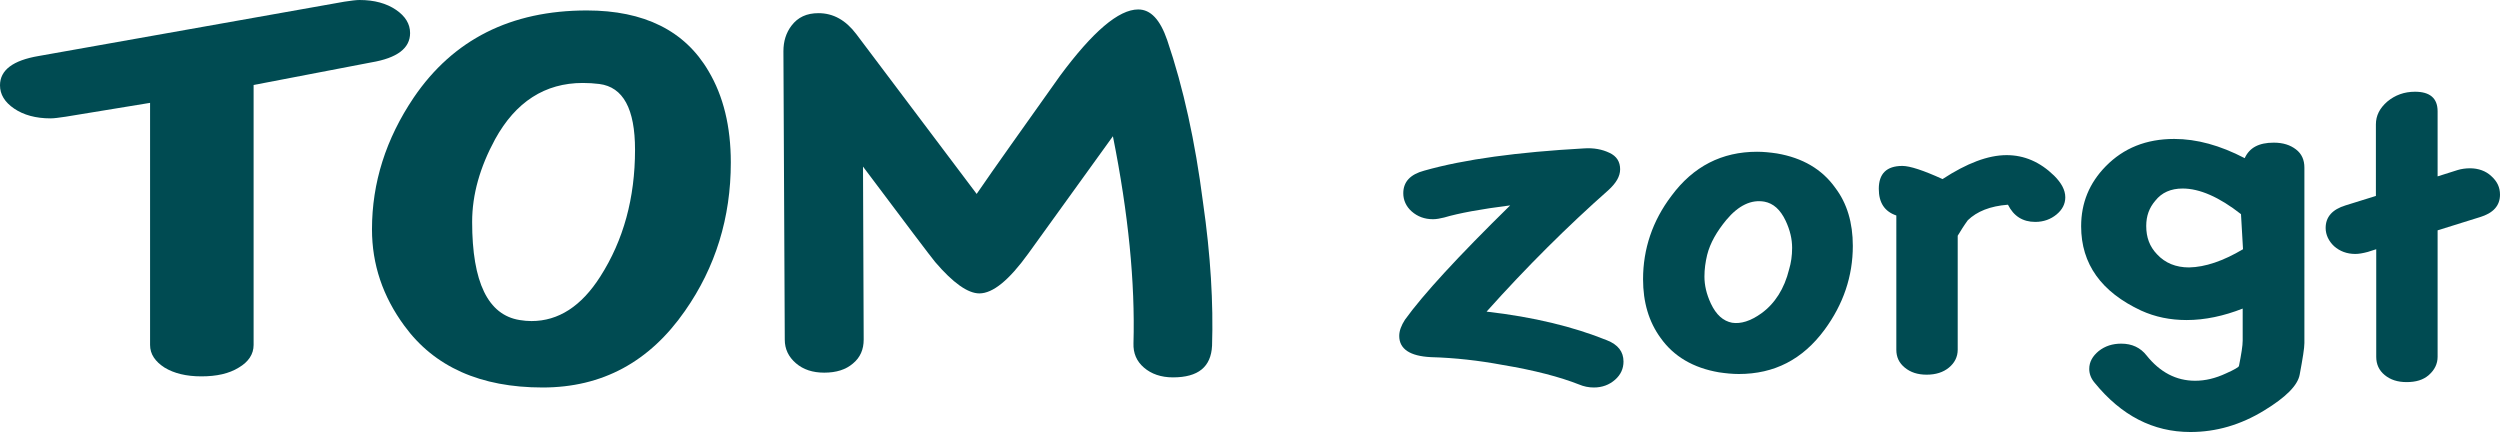 <?xml version="1.0" encoding="UTF-8"?> <svg xmlns="http://www.w3.org/2000/svg" xmlns:xlink="http://www.w3.org/1999/xlink" version="1.1" id="Laag_1" x="0px" y="0px" viewBox="0 0 741.3 128.1" style="enable-background:new 0 0 741.3 128.1;" xml:space="preserve"> <style type="text/css"> .st0{fill:#004B52;} </style> <g> <path class="st0" d="M481.4,107.2c0,2.1-0.8,3.9-2.5,5.4c-1.7,1.5-3.8,2.3-6.3,2.3c-1.5,0-3-0.3-4.4-0.9 c-5.6-2.2-13.1-4.2-22.7-5.8c-7-1.3-14-2.1-21.2-2.3c-6.2-0.3-9.4-2.4-9.4-6.3c0-1.5,0.6-3.1,1.7-4.8c5.4-7.5,15.8-18.8,31.2-33.9 c-8.7,1.1-15.2,2.3-19.6,3.6c-1.2,0.3-2.3,0.5-3.3,0.5c-2.5,0-4.6-0.8-6.3-2.3c-1.7-1.5-2.5-3.4-2.5-5.4c0-3.4,2.1-5.6,6.2-6.7 c12-3.4,27.8-5.5,47.4-6.6c2.9-0.2,5.4,0.3,7.5,1.3c2.2,1,3.2,2.7,3.2,4.9c0,2.1-1.2,4.1-3.5,6.2c-12,10.6-24.1,22.6-36.1,36 c14,1.6,25.8,4.5,35.7,8.5C479.8,102.2,481.4,104.3,481.4,107.2z"></path> <path class="st0" d="M549.4,72.9c0,9-2.8,17.3-8.4,24.9c-6.5,8.8-14.9,13.1-25.4,13.1c-1.9,0-3.9-0.2-5.9-0.5 c-7.6-1.3-13.4-4.7-17.3-10.2c-3.5-4.8-5.2-10.6-5.2-17.4c0-9,2.8-17.3,8.4-24.7c6.5-8.8,15-13.1,25.4-13.1c1.9,0,3.9,0.2,5.9,0.5 c7.6,1.3,13.4,4.7,17.3,10.2C547.7,60.3,549.4,66.1,549.4,72.9z M531.4,73.5c0-2.6-0.6-5.2-1.9-8c-1.6-3.4-3.7-5.2-6.3-5.7 c-3.9-0.7-7.7,1.1-11.3,5.4c-2.8,3.4-4.8,6.8-5.7,10.4c-0.5,2.1-0.8,4.2-0.8,6.4c0,2.6,0.6,5.2,1.9,8c1.6,3.4,3.7,5.2,6.3,5.7 c2.6,0.4,5.5-0.5,8.7-2.8c4-2.9,6.8-7.3,8.2-13C531.1,77.9,531.4,75.8,531.4,73.5z"></path> <path class="st0" d="M612.4,58.5c0,2-0.9,3.7-2.6,5.1s-3.8,2.2-6.3,2.2c-3.7,0-6.4-1.7-8.1-5.1c-5.3,0.4-9.2,2-11.9,4.6 c-1.1,1.5-2.1,3.1-3,4.6v33.8c0,2.1-0.9,3.9-2.6,5.3s-3.9,2.1-6.6,2.1s-4.8-0.7-6.5-2.1s-2.5-3.1-2.5-5.3V63.9 c-3.5-1.2-5.2-3.8-5.2-7.9c0-4.5,2.3-6.8,7-6.8c2.2,0,6.2,1.3,11.9,3.9c7.2-4.7,13.5-7.1,19-7.1c5.2,0,9.9,2,14.1,6.1 C611.2,54.2,612.4,56.3,612.4,58.5z"></path> <path class="st0" d="M683.3,101.7c0,1.5-0.5,4.6-1.4,9.4c-0.6,3.2-4.1,6.7-10.5,10.6c-7,4.3-14.3,6.4-21.9,6.4 c-11.1,0-20.5-4.9-28.4-14.6c-1.1-1.3-1.6-2.7-1.6-4.1c0-2.1,1-3.8,2.8-5.3c1.9-1.5,4.1-2.2,6.7-2.2c3.2,0,5.7,1.2,7.5,3.5 c4,5,8.8,7.5,14.4,7.5c3,0,6-0.7,9.2-2.2c2.5-1.1,3.8-1.9,3.8-2.2c0.7-3.5,1.1-6,1.1-7.5v-9.5c-5.6,2.2-11.2,3.4-16.6,3.4 c-4.9,0-9.3-0.9-13.5-2.8c-11.8-5.5-17.8-13.8-17.8-25c0-6.9,2.4-12.8,7.3-17.8c5.3-5.4,12-8.1,20.3-8.1c6.7,0,13.6,1.9,20.9,5.7 c1.4-3.1,4.2-4.6,8.6-4.6c2.8,0,4.9,0.7,6.6,2s2.5,3.1,2.5,5.4L683.3,101.7L683.3,101.7z M665.1,73.9l-0.6-10.4 c-6.5-5.1-12.3-7.6-17.3-7.6c-3.5,0-6.2,1.2-8.1,3.6c-1.8,2.1-2.7,4.5-2.7,7.5c0,3.4,1,6.1,3.2,8.4c2.4,2.6,5.6,3.9,9.5,3.9 C653.9,79.2,659.2,77.4,665.1,73.9z"></path> <path class="st0" d="M741.3,57.7c0,3.3-2,5.5-6,6.7l-12.5,3.9v37.5c0,2.1-0.9,3.9-2.6,5.4s-3.9,2.1-6.6,2.1s-4.8-0.7-6.5-2.1 s-2.5-3.2-2.5-5.4V73.9l-2.5,0.8c-1.5,0.4-2.7,0.6-3.7,0.6c-2.5,0-4.6-0.8-6.3-2.3c-1.6-1.5-2.5-3.4-2.5-5.4c0-3.3,2-5.5,5.9-6.7 l9-2.8V36.9c0-2.6,1.1-4.8,3.4-6.8c2.3-1.9,5-2.9,8.2-2.9c4.4,0,6.7,1.9,6.7,5.8v19.3l6-1.9c1-0.3,2.3-0.5,3.6-0.5 c2.5,0,4.7,0.8,6.3,2.3C740.5,53.8,741.3,55.6,741.3,57.7z"></path> </g> <g> <g> <path class="st0" d="M121.6,9.8c0,4.5-3.8,7.4-11.5,8.7l-34.9,6.7v77.1c0,2.7-1.5,5-4.4,6.7c-2.9,1.8-6.6,2.6-11.1,2.6 s-8.1-0.9-10.9-2.6c-2.8-1.8-4.3-4-4.3-6.7V30.5l-25,4.1c-2,0.3-3.5,0.5-4.5,0.5c-4.4,0-8-1-10.8-2.9C1.4,30.3,0,28,0,25.3 c0-4.5,3.8-7.4,11.5-8.7l90.6-16.1c2-0.3,3.5-0.5,4.5-0.5c4.4,0,8,1,10.8,2.9C120.2,4.8,121.6,7.1,121.6,9.8z"></path> <path class="st0" d="M216.7,48.2c0,16.3-4.5,31-13.6,44c-10.5,15.1-24.5,22.7-42.2,22.7c-18.4,0-32.1-6.1-41-18.3 c-6.4-8.7-9.6-18.2-9.6-28.6c0-13.8,4.1-26.8,12.4-39.1C134.4,11.7,151.5,3.1,174,3.1c17,0,29.1,6,36.1,18 C214.5,28.5,216.7,37.5,216.7,48.2z M188.3,44.4c0-12.1-3.5-18.6-10.6-19.5c-1.6-0.2-3.2-0.3-4.9-0.3c-11.2,0-19.9,5.6-26,16.7 c-4.5,8.3-6.8,16.4-6.8,24.5c0,17.9,4.7,27.6,14.1,29.1c1.2,0.2,2.4,0.3,3.5,0.3c8,0,14.8-4.4,20.4-13.2 C184.9,71.2,188.3,58.7,188.3,44.4z"></path> <path class="st0" d="M359.4,102.5c-0.3,6.3-4.1,9.4-11.6,9.4c-3.5,0-6.4-1-8.6-2.9c-2.2-1.9-3.2-4.3-3.1-7.2 c0.5-18-1.5-38.4-6.1-61.4l-25.1,34.8c-5.7,7.9-10.5,11.8-14.5,11.8c-3.4,0-7.8-3.1-13.1-9.3c-1.4-1.7-8.5-11.1-21.4-28.3 l0.2,51.3c0,2.9-1,5.3-3.2,7.1c-2.1,1.8-4.9,2.7-8.5,2.7c-3.4,0-6.2-0.9-8.4-2.8c-2.2-1.9-3.3-4.2-3.3-7l-0.4-85.5 c0-3,0.8-5.5,2.4-7.6c1.9-2.5,4.5-3.7,8-3.7c4.4,0,8.1,2.1,11.2,6.2l35.7,47.4c5.4-7.9,13.7-19.5,24.7-35 c9.7-13.1,17.4-19.7,23.2-19.7c3.7,0,6.5,3,8.6,9.1c4.8,14.1,8.3,30.1,10.6,48C359,75.8,359.8,90,359.4,102.5z"></path> </g> </g> </svg> 